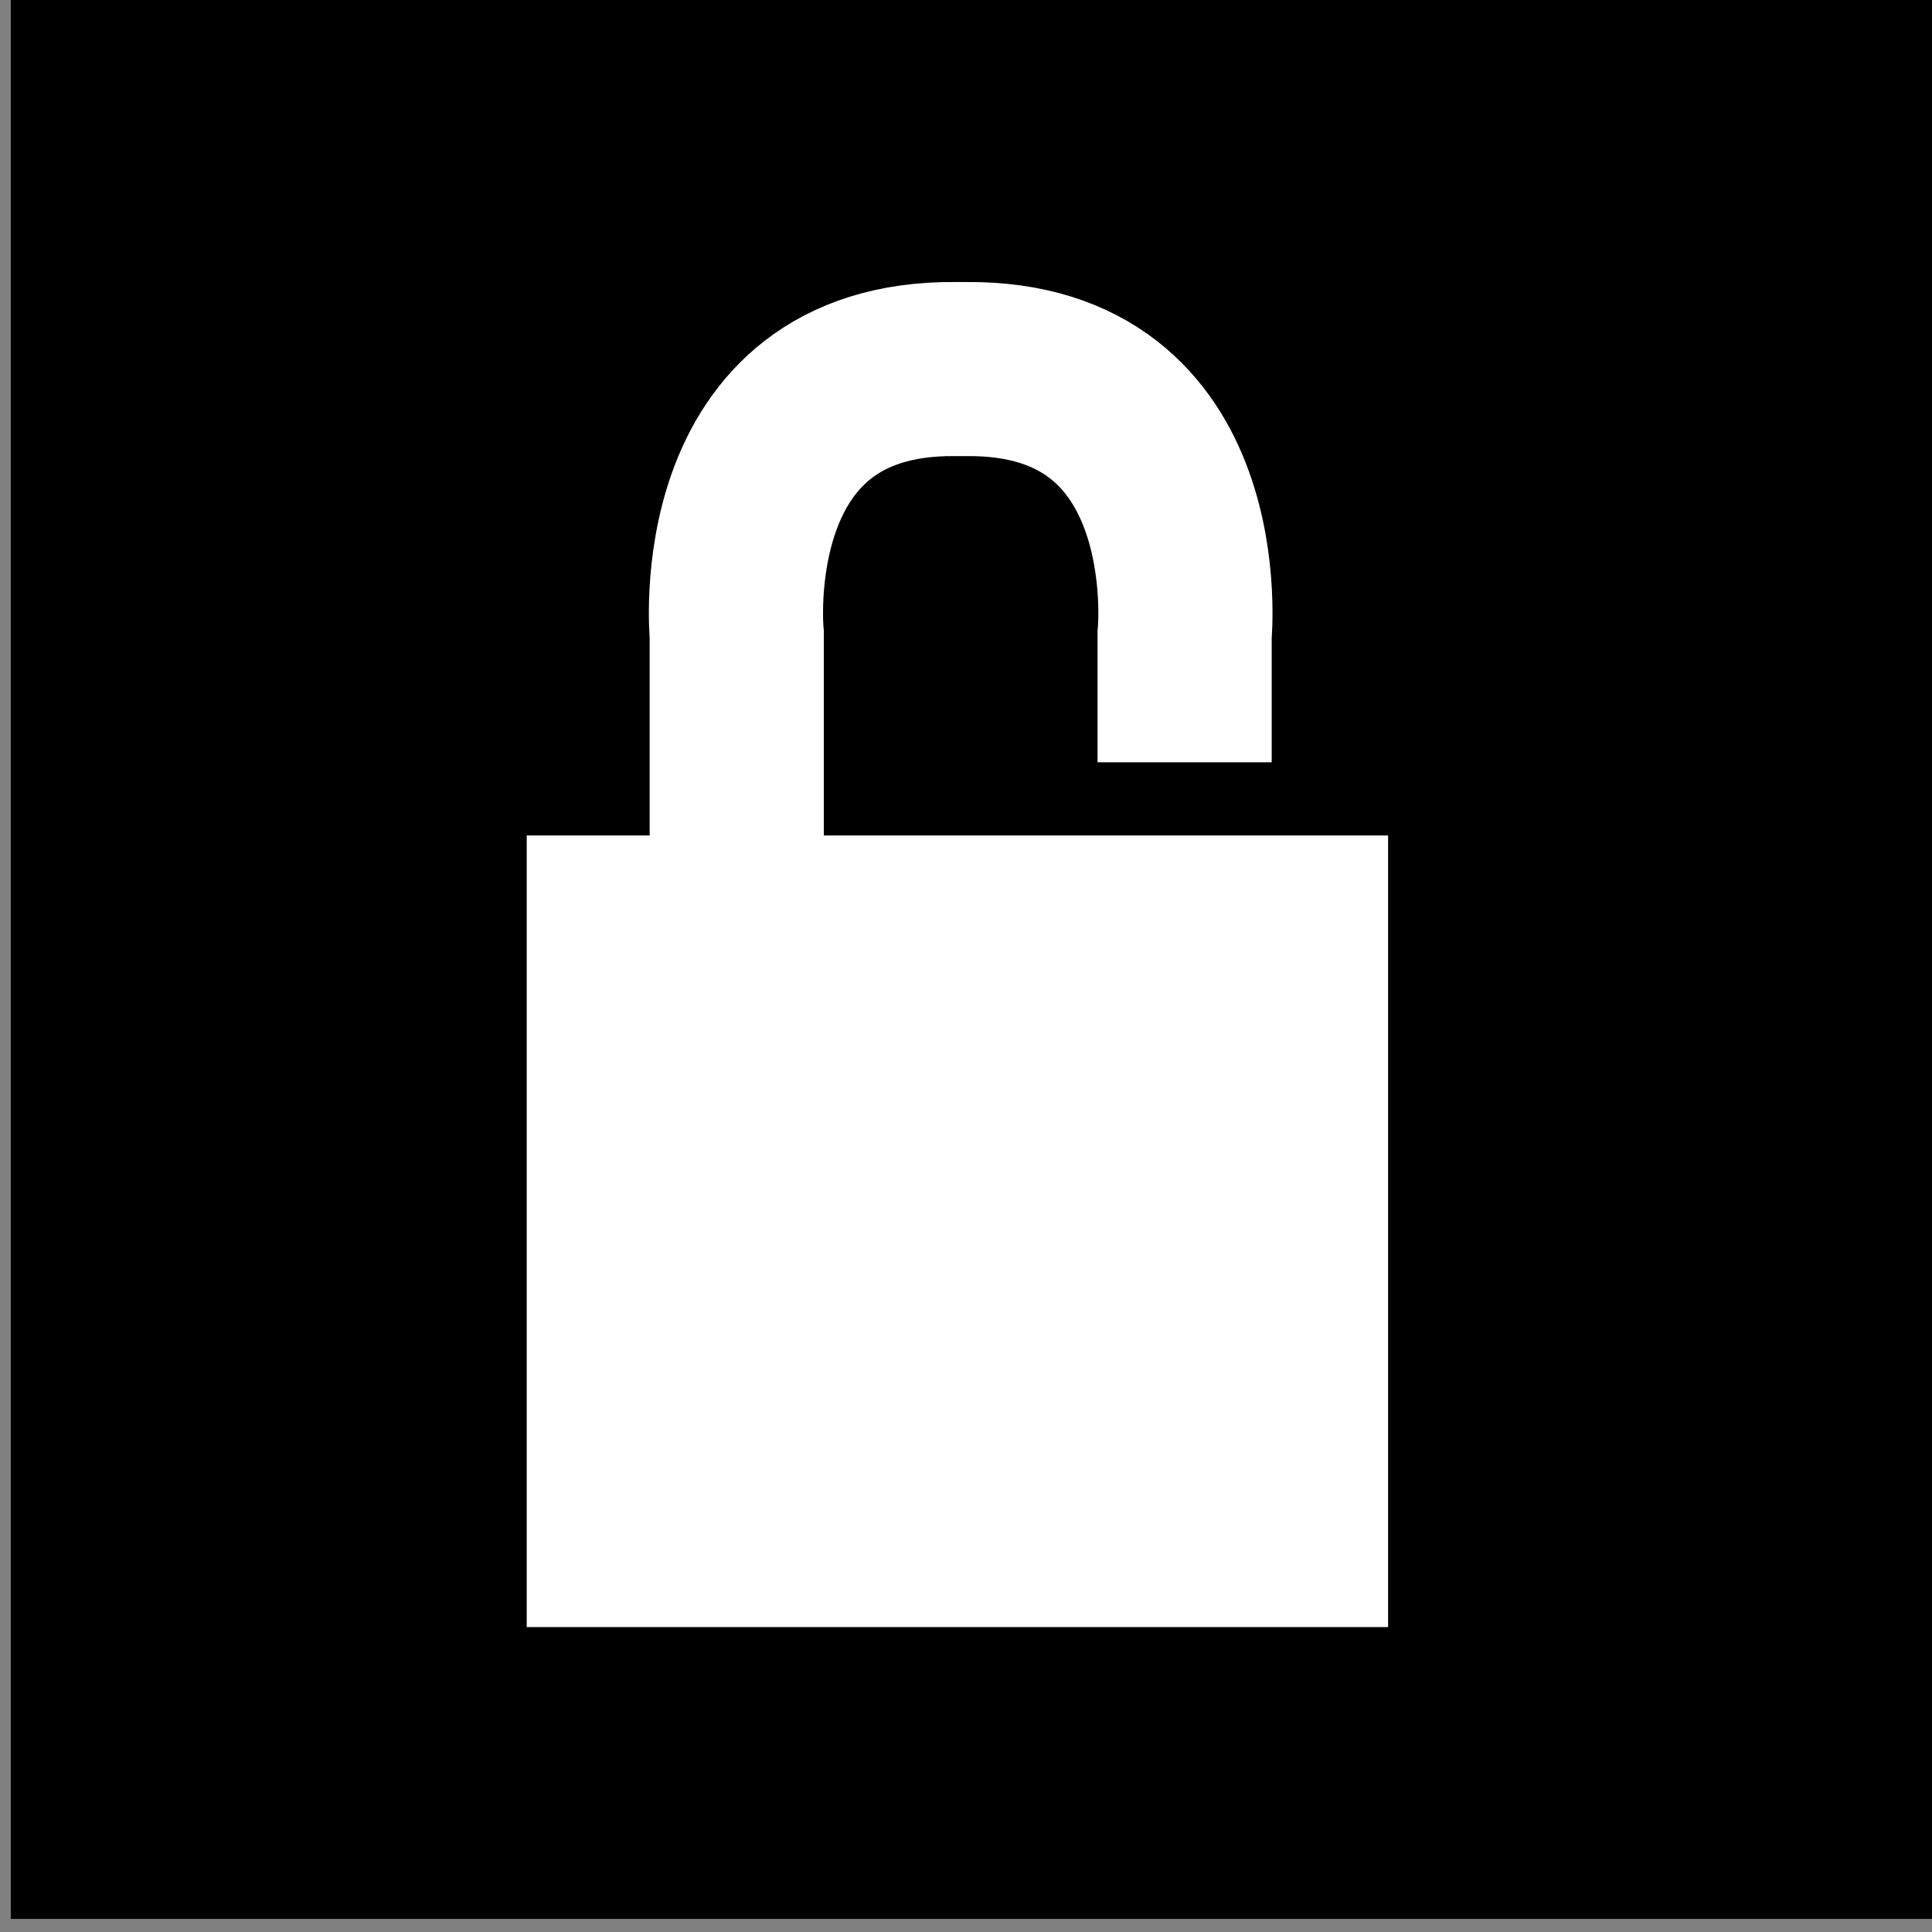 <?xml version="1.0" encoding="UTF-8" standalone="no"?>
<!DOCTYPE svg PUBLIC "-//W3C//DTD SVG 1.1//EN" "http://www.w3.org/Graphics/SVG/1.1/DTD/svg11.dtd">
<svg width="100%" height="100%" viewBox="0 0 50 50" version="1.1" xmlns="http://www.w3.org/2000/svg" xmlns:xlink="http://www.w3.org/1999/xlink" xml:space="preserve" xmlns:serif="http://www.serif.com/" style="fill-rule:evenodd;clip-rule:evenodd;stroke-miterlimit:10;">
    <rect x="0" y="0" width="50" height="50" fill="#808080" stroke="none"/>
    <g transform="matrix(-2.287,0,0,2.287,1276.51,-1526.83)">
        <rect x="536.179" y="667.469" width="21.858" height="21.858"/>
    </g>
    <g transform="matrix(-2.288,0,0,2.287,1276.15,-1455.97)">
        <rect x="542.057" y="646.083" width="9.743" height="8.958" style="fill:white;"/>
    </g>
    <g transform="matrix(2.288,0,0,2.287,30.658,13.318)">
        <path d="M0,2.803L0,1.359C0,1.359 0.294,-1.674 -2.474,-1.647L-2.592,-1.647C-5.36,-1.674 -5.066,1.359 -5.066,1.359L-5.066,4.477" style="fill:none;fill-rule:nonzero;stroke:white;stroke-width:1.97px;"/>
    </g>
</svg>
